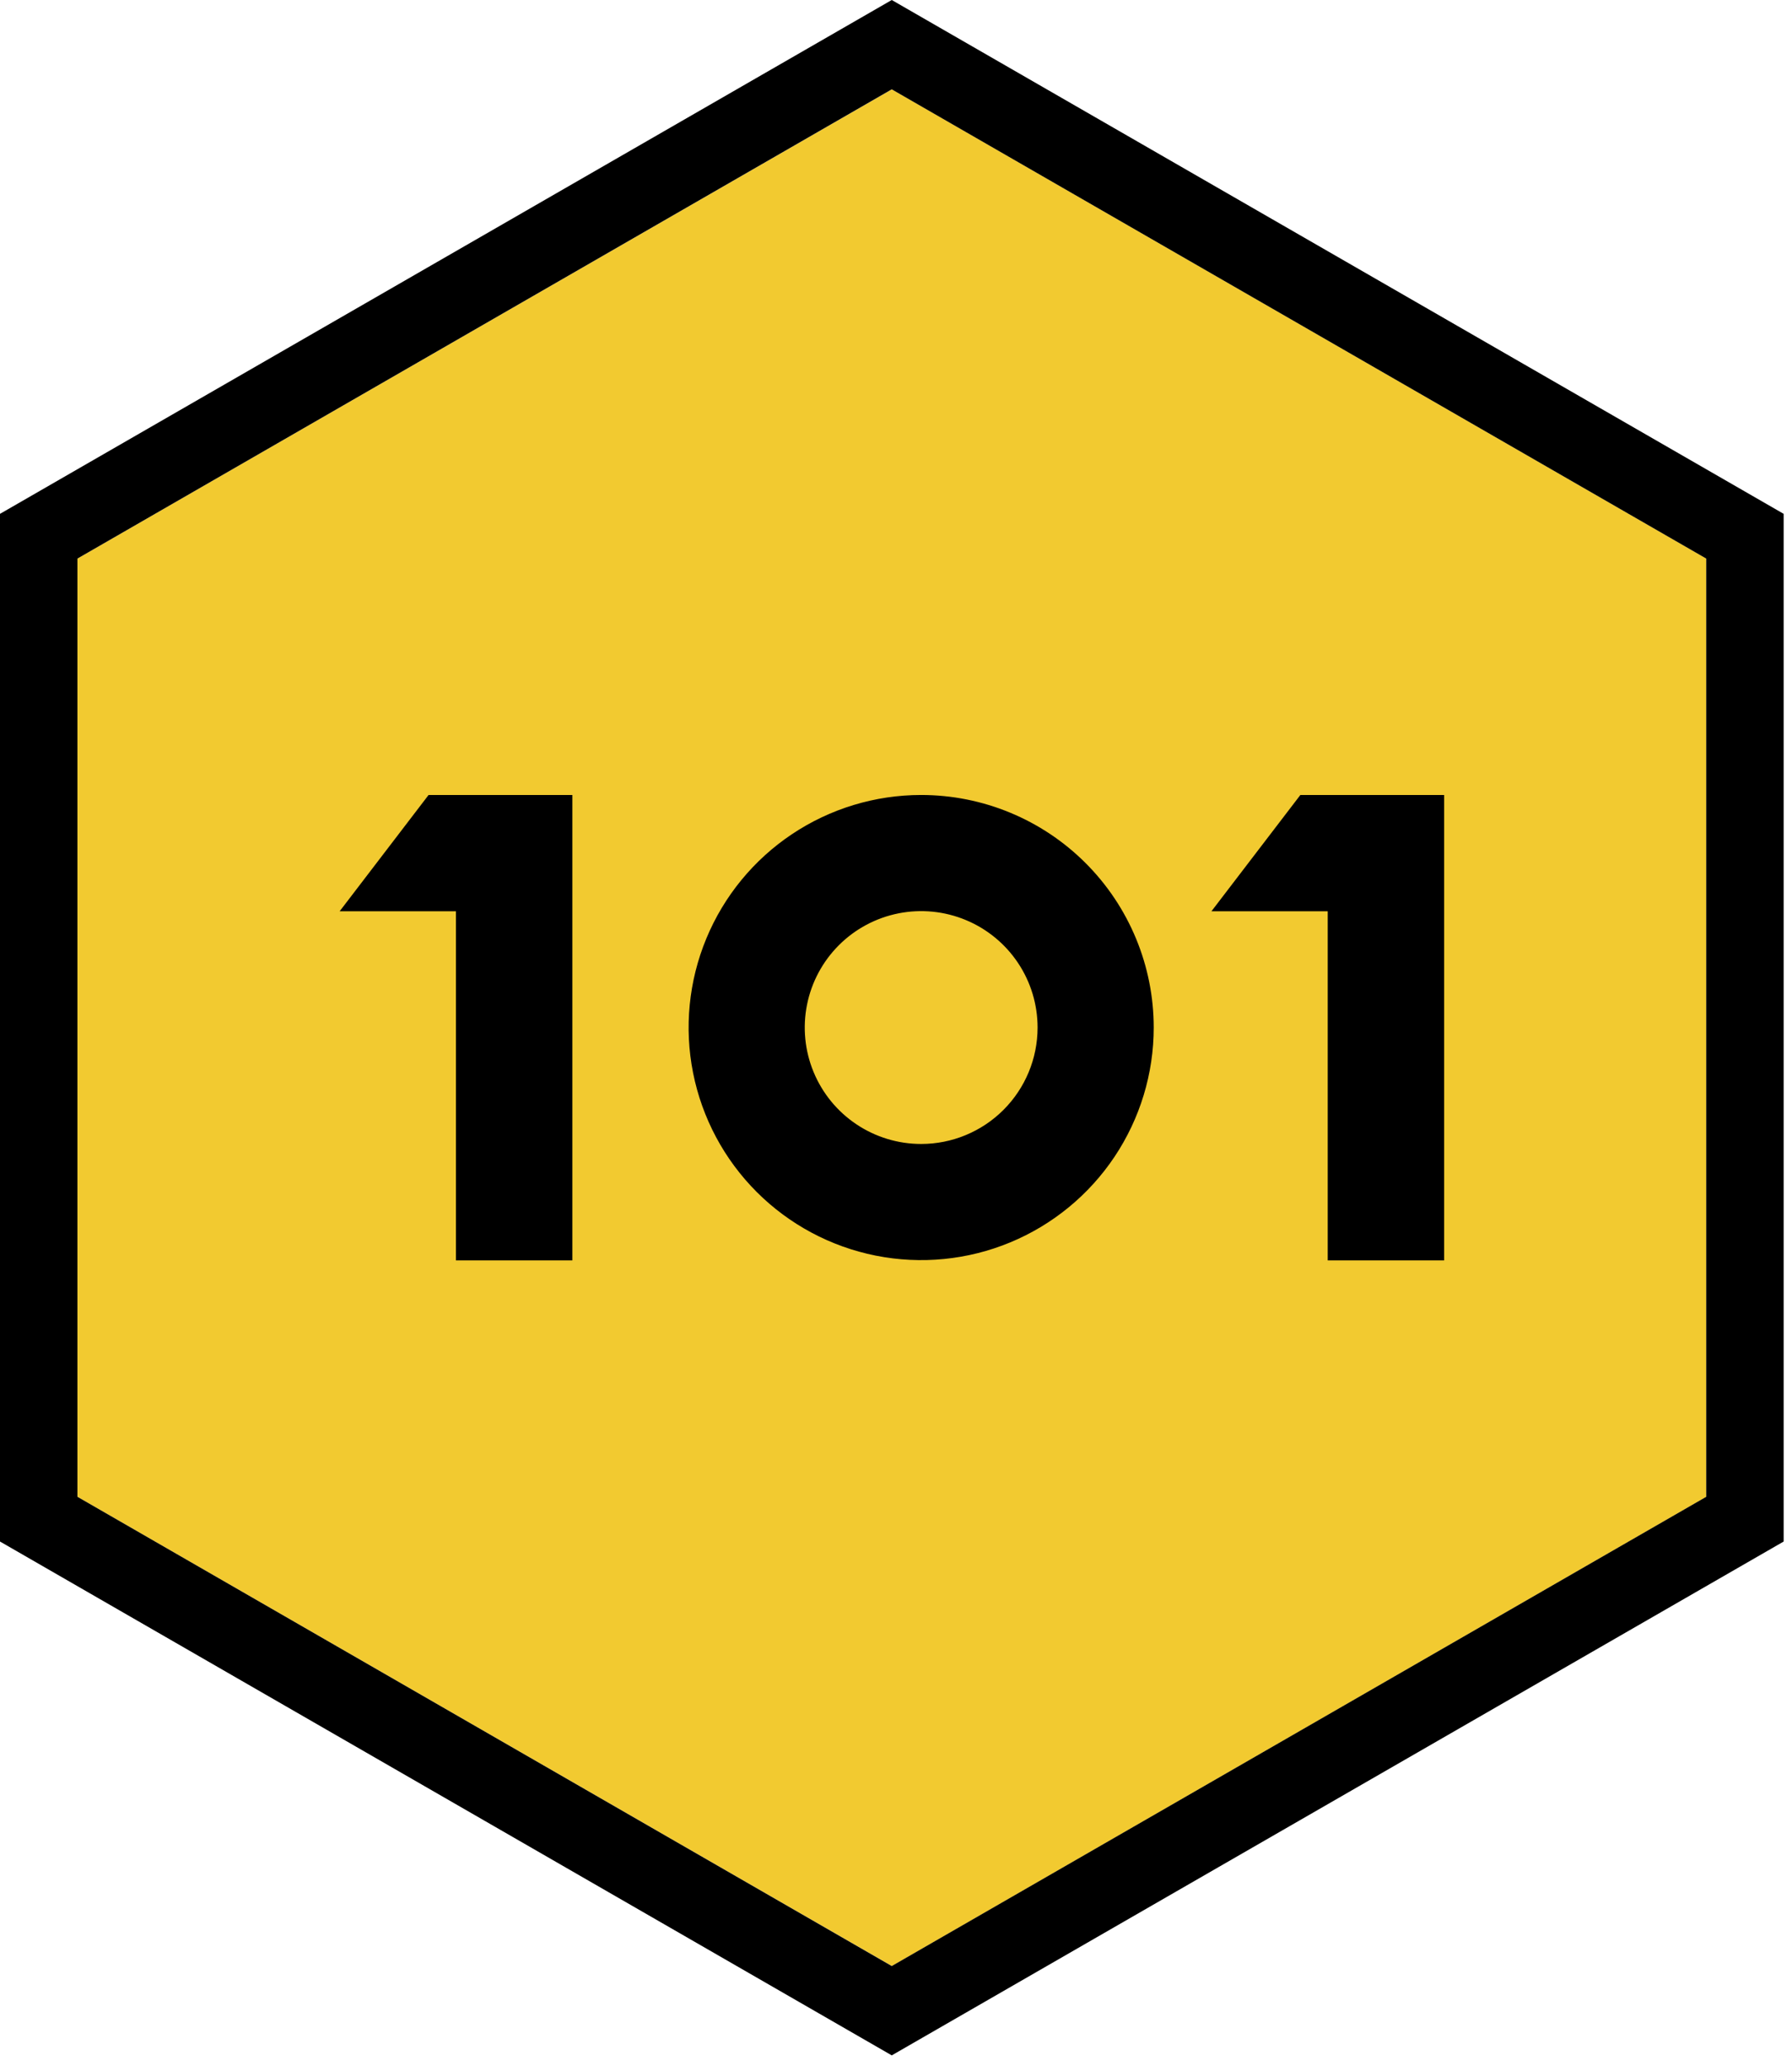 <svg width="131" height="151" viewBox="0 0 131 151" fill="none" xmlns="http://www.w3.org/2000/svg">
<path d="M5.66 40.83V109.41L65.2 143.71L124.74 109.41V40.83L65.2 6.53L5.66 40.83Z" fill="#F2CA30"/>
<path d="M67.34 58.11C63.978 58.11 60.691 59.107 57.895 60.975C55.1 62.843 52.921 65.498 51.634 68.604C50.347 71.711 50.011 75.129 50.667 78.427C51.323 81.724 52.942 84.753 55.319 87.131C57.697 89.508 60.726 91.127 64.023 91.783C67.321 92.439 70.739 92.103 73.846 90.816C76.952 89.529 79.607 87.35 81.475 84.555C83.343 81.759 84.34 78.472 84.34 75.11C84.34 70.601 82.549 66.277 79.361 63.089C76.173 59.901 71.849 58.11 67.34 58.11ZM67.34 83.62C65.656 83.62 64.011 83.121 62.611 82.185C61.211 81.25 60.121 79.92 59.477 78.364C58.833 76.809 58.665 75.097 58.994 73.446C59.323 71.795 60.135 70.279 61.326 69.089C62.517 67.899 64.034 67.09 65.686 66.762C67.337 66.435 69.049 66.605 70.603 67.251C72.158 67.896 73.487 68.989 74.421 70.389C75.355 71.79 75.852 73.436 75.85 75.12C75.847 77.375 74.95 79.537 73.354 81.131C71.758 82.725 69.595 83.62 67.34 83.62V83.62Z" fill="black"/>
<path d="M31.33 58.11L24.83 66.61H33.33V92.13H41.84V66.61V58.11H31.33Z" fill="black"/>
<path d="M95.06 58.11L88.56 66.61H97.06V92.13H105.57V66.61V58.11H95.06Z" fill="black"/>
<path d="M65.19 150.24L0 112.68V37.56L65.19 0L130.39 37.56V112.68L65.19 150.24ZM5.66 109.41L65.19 143.71L124.73 109.41V40.83L65.19 6.53L5.66 40.83V109.41Z" fill="black"/>
</svg>
